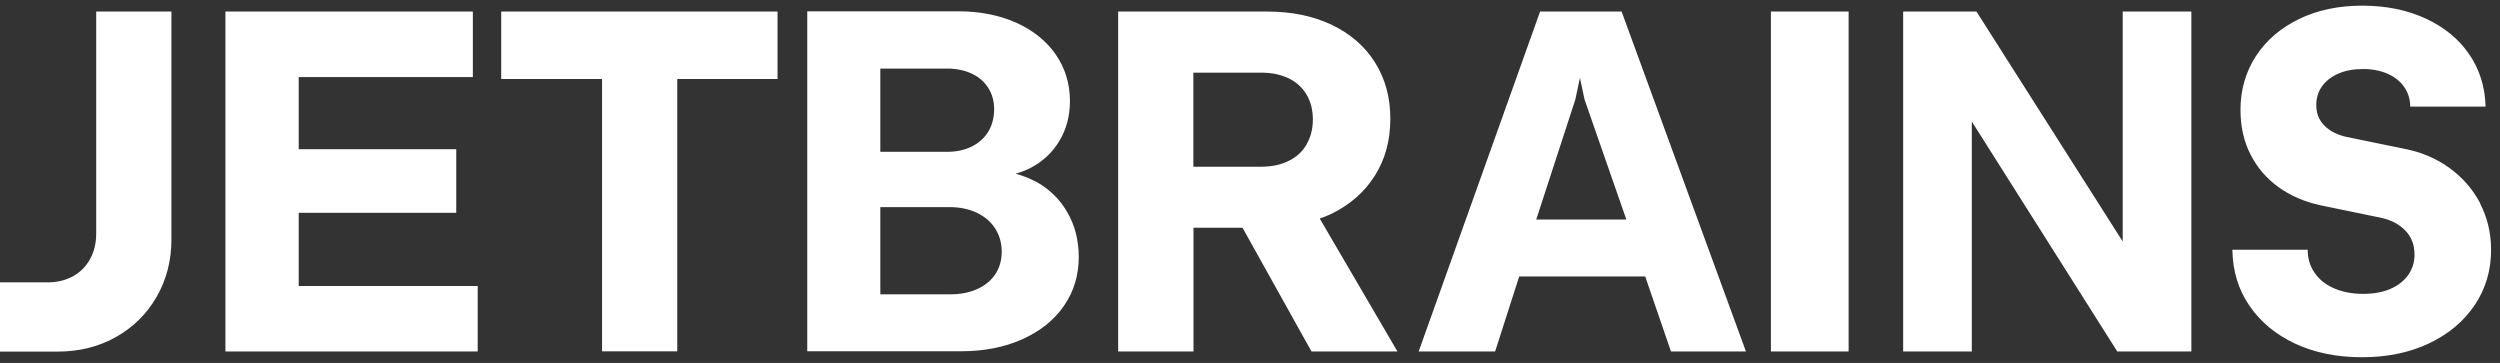 <svg width="124" height="18" viewBox="0 0 124 18" fill="none" xmlns="http://www.w3.org/2000/svg">
<rect x="0" y="0" width="124" height="18" fill="#333333" stroke="none"/>
<path d="M4.772 11.579C4.772 12.056 4.672 12.476 4.47 12.845C4.268 13.215 3.988 13.501 3.619 13.703C3.249 13.904 2.834 14.005 2.358 14.005H0V17.439H2.857C3.932 17.439 4.896 17.198 5.753 16.716C6.61 16.234 7.282 15.568 7.769 14.722C8.257 13.876 8.503 12.924 8.503 11.86V0.573H4.772V11.579ZM14.816 10.554H22.63V7.401H14.816V3.821H23.453V0.573H11.181V17.433H23.694V14.184H14.816V10.56V10.554ZM24.865 3.917H29.862V17.427H33.592V3.917H38.566V0.573H24.86V3.922L24.865 3.917ZM51.315 8.98C51.024 8.824 50.705 8.706 50.374 8.616C50.626 8.543 50.867 8.454 51.091 8.342C51.708 8.023 52.195 7.574 52.542 6.997C52.889 6.42 53.069 5.76 53.069 5.009C53.069 4.152 52.833 3.384 52.368 2.707C51.904 2.035 51.248 1.508 50.408 1.127C49.568 0.752 48.604 0.561 47.529 0.561H40.04V17.422H47.675C48.806 17.422 49.814 17.226 50.705 16.828C51.59 16.43 52.279 15.882 52.772 15.17C53.259 14.464 53.506 13.658 53.506 12.75C53.506 11.916 53.315 11.171 52.929 10.51C52.542 9.849 52.01 9.339 51.321 8.975L51.315 8.98ZM43.664 3.401H46.974C47.434 3.401 47.837 3.485 48.19 3.648C48.543 3.81 48.817 4.045 49.013 4.354C49.209 4.656 49.31 5.015 49.31 5.423C49.31 5.832 49.209 6.219 49.013 6.538C48.817 6.857 48.543 7.098 48.19 7.272C47.837 7.446 47.434 7.53 46.974 7.53H43.664V3.396V3.401ZM49.366 13.602C49.153 13.921 48.851 14.167 48.464 14.341C48.072 14.515 47.63 14.599 47.12 14.599H43.664V10.274H47.12C47.618 10.274 48.061 10.37 48.453 10.554C48.84 10.739 49.148 10.997 49.361 11.333C49.573 11.669 49.685 12.05 49.685 12.481C49.685 12.913 49.579 13.282 49.366 13.602ZM66.014 10.616C66.949 10.168 67.672 9.535 68.187 8.723C68.703 7.911 68.96 6.969 68.96 5.894C68.96 4.818 68.708 3.911 68.204 3.104C67.7 2.298 66.983 1.676 66.059 1.234C65.134 0.791 64.064 0.573 62.843 0.573H55.461V17.433H59.197V11.294H61.628L65.05 17.433H69.313L65.459 10.84C65.65 10.773 65.84 10.7 66.019 10.616H66.014ZM64.804 7.171C64.597 7.524 64.3 7.798 63.913 7.983C63.527 8.174 63.073 8.269 62.552 8.269H59.191V3.603H62.552C63.073 3.603 63.527 3.698 63.913 3.883C64.3 4.068 64.597 4.342 64.804 4.69C65.011 5.037 65.118 5.451 65.118 5.922C65.118 6.393 65.011 6.807 64.804 7.16V7.171ZM76.388 0.573L70.366 17.433H74.158L75.352 13.714H81.603L82.88 17.433H86.599L80.432 0.573H76.388ZM76.197 10.89L78.135 4.942L78.365 3.861L78.595 4.942L80.667 10.89H76.197ZM87.837 17.433H91.691V0.573H87.837V17.433ZM105.286 11.977L98.032 0.573H94.397V17.433H97.802V6.028L105.017 17.433H108.692V0.573H105.286V11.977ZM123.02 10.089C122.656 9.389 122.141 8.801 121.486 8.325C120.83 7.849 120.074 7.535 119.223 7.373L116.355 6.785C115.906 6.678 115.548 6.493 115.285 6.224C115.021 5.956 114.887 5.619 114.887 5.222C114.887 4.858 114.982 4.544 115.178 4.275C115.369 4.006 115.643 3.799 115.99 3.648C116.338 3.497 116.741 3.424 117.2 3.424C117.66 3.424 118.074 3.502 118.427 3.659C118.78 3.816 119.055 4.034 119.251 4.32C119.447 4.606 119.547 4.925 119.547 5.289H123.284C123.261 4.309 122.987 3.441 122.471 2.69C121.956 1.934 121.233 1.346 120.315 0.92C119.396 0.494 118.343 0.281 117.167 0.281C115.99 0.281 114.949 0.5 114.036 0.942C113.123 1.385 112.406 1.995 111.896 2.78C111.386 3.564 111.128 4.454 111.128 5.457C111.128 6.269 111.291 7.003 111.621 7.653C111.952 8.308 112.417 8.852 113.016 9.283C113.621 9.714 114.316 10.017 115.111 10.185L118.147 10.812C118.646 10.93 119.038 11.148 119.329 11.462C119.62 11.775 119.76 12.162 119.76 12.633C119.76 13.008 119.654 13.35 119.441 13.646C119.228 13.943 118.931 14.173 118.55 14.335C118.169 14.498 117.721 14.576 117.206 14.576C116.691 14.576 116.203 14.487 115.783 14.307C115.363 14.128 115.038 13.87 114.809 13.534C114.573 13.204 114.461 12.817 114.461 12.386H110.725C110.742 13.439 111.022 14.363 111.576 15.17C112.125 15.971 112.882 16.598 113.845 17.047C114.809 17.495 115.912 17.719 117.156 17.719C118.399 17.719 119.519 17.489 120.483 17.03C121.452 16.57 122.203 15.938 122.746 15.131C123.289 14.324 123.558 13.411 123.558 12.392C123.558 11.557 123.373 10.79 123.009 10.084L123.02 10.089Z" fill="white"/>
</svg>
